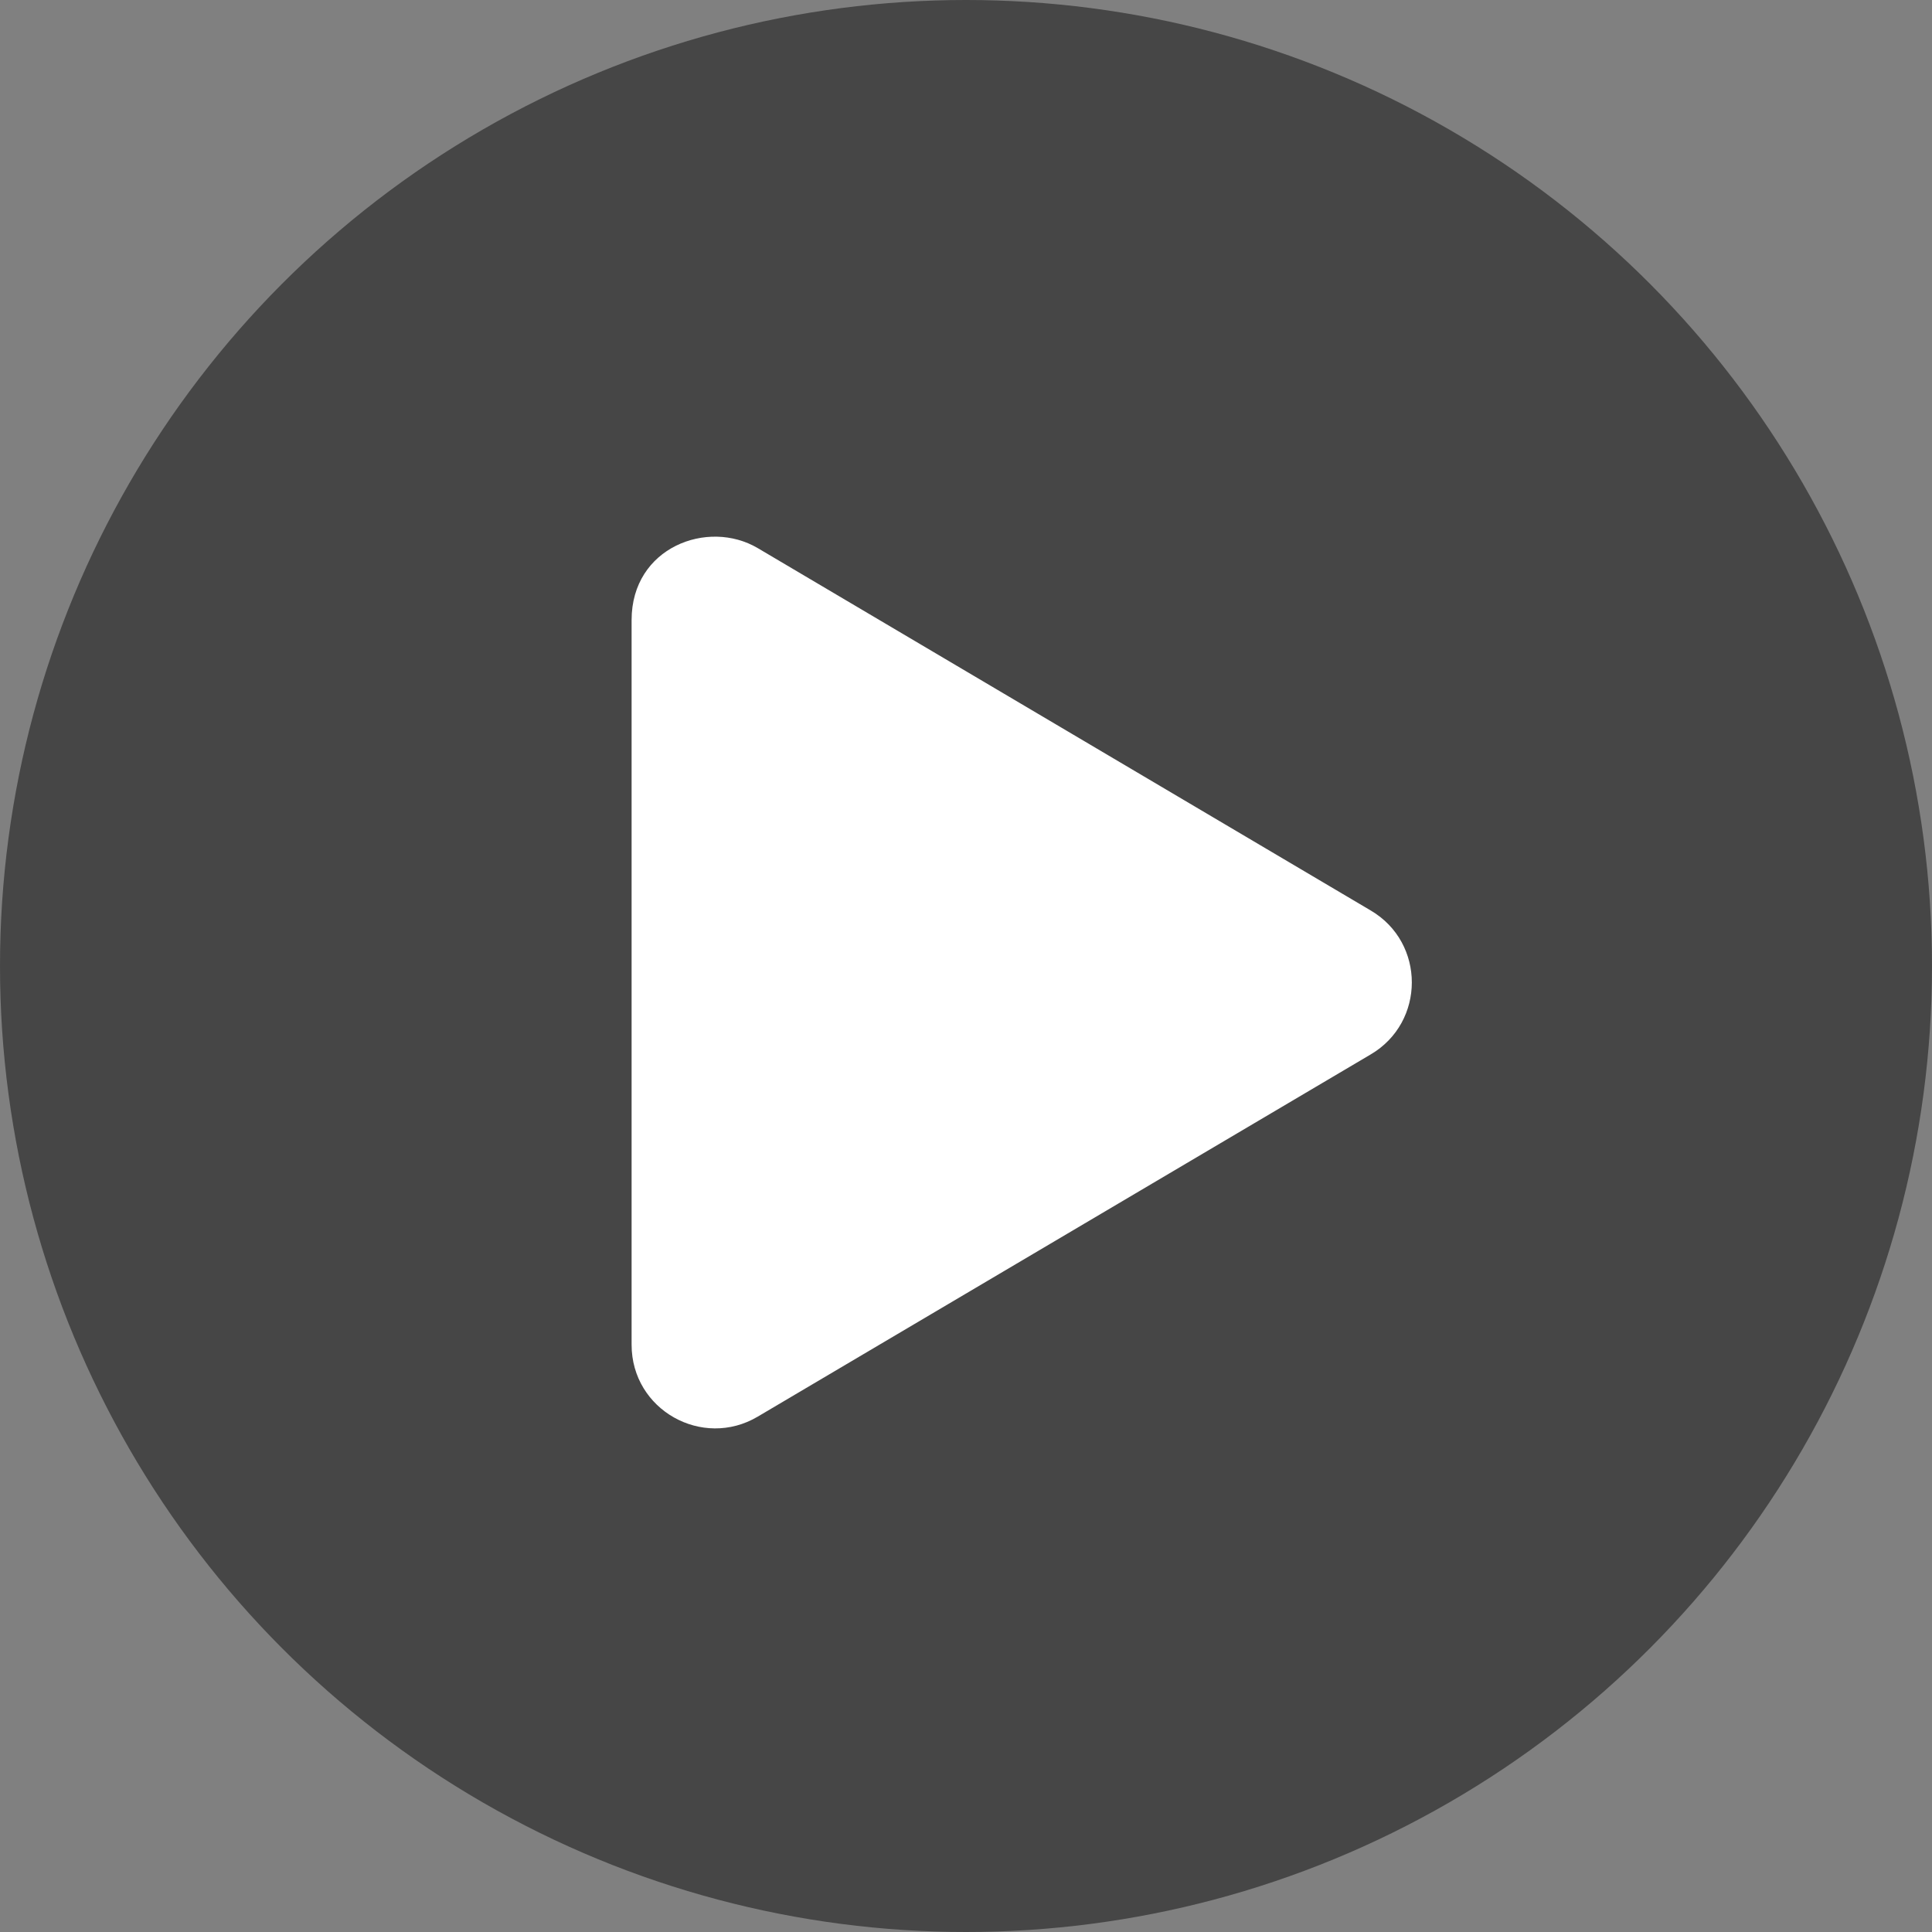 <svg width="36" height="36" viewBox="0 0 36 36" fill="none" xmlns="http://www.w3.org/2000/svg">
<rect x="0" y="0" width="36" height="36" fill="#808080" stroke="none"/>
<circle opacity="0.75" cx="18" cy="18" r="18" fill="#333333"/>
<path d="M25.542 16.966L14.119 10.213C13.191 9.665 11.769 10.197 11.769 11.553V25.057C11.769 26.274 13.09 27.007 14.119 26.397L25.542 19.647C26.561 19.047 26.564 17.567 25.542 16.966Z" fill="white"/>
</svg>
